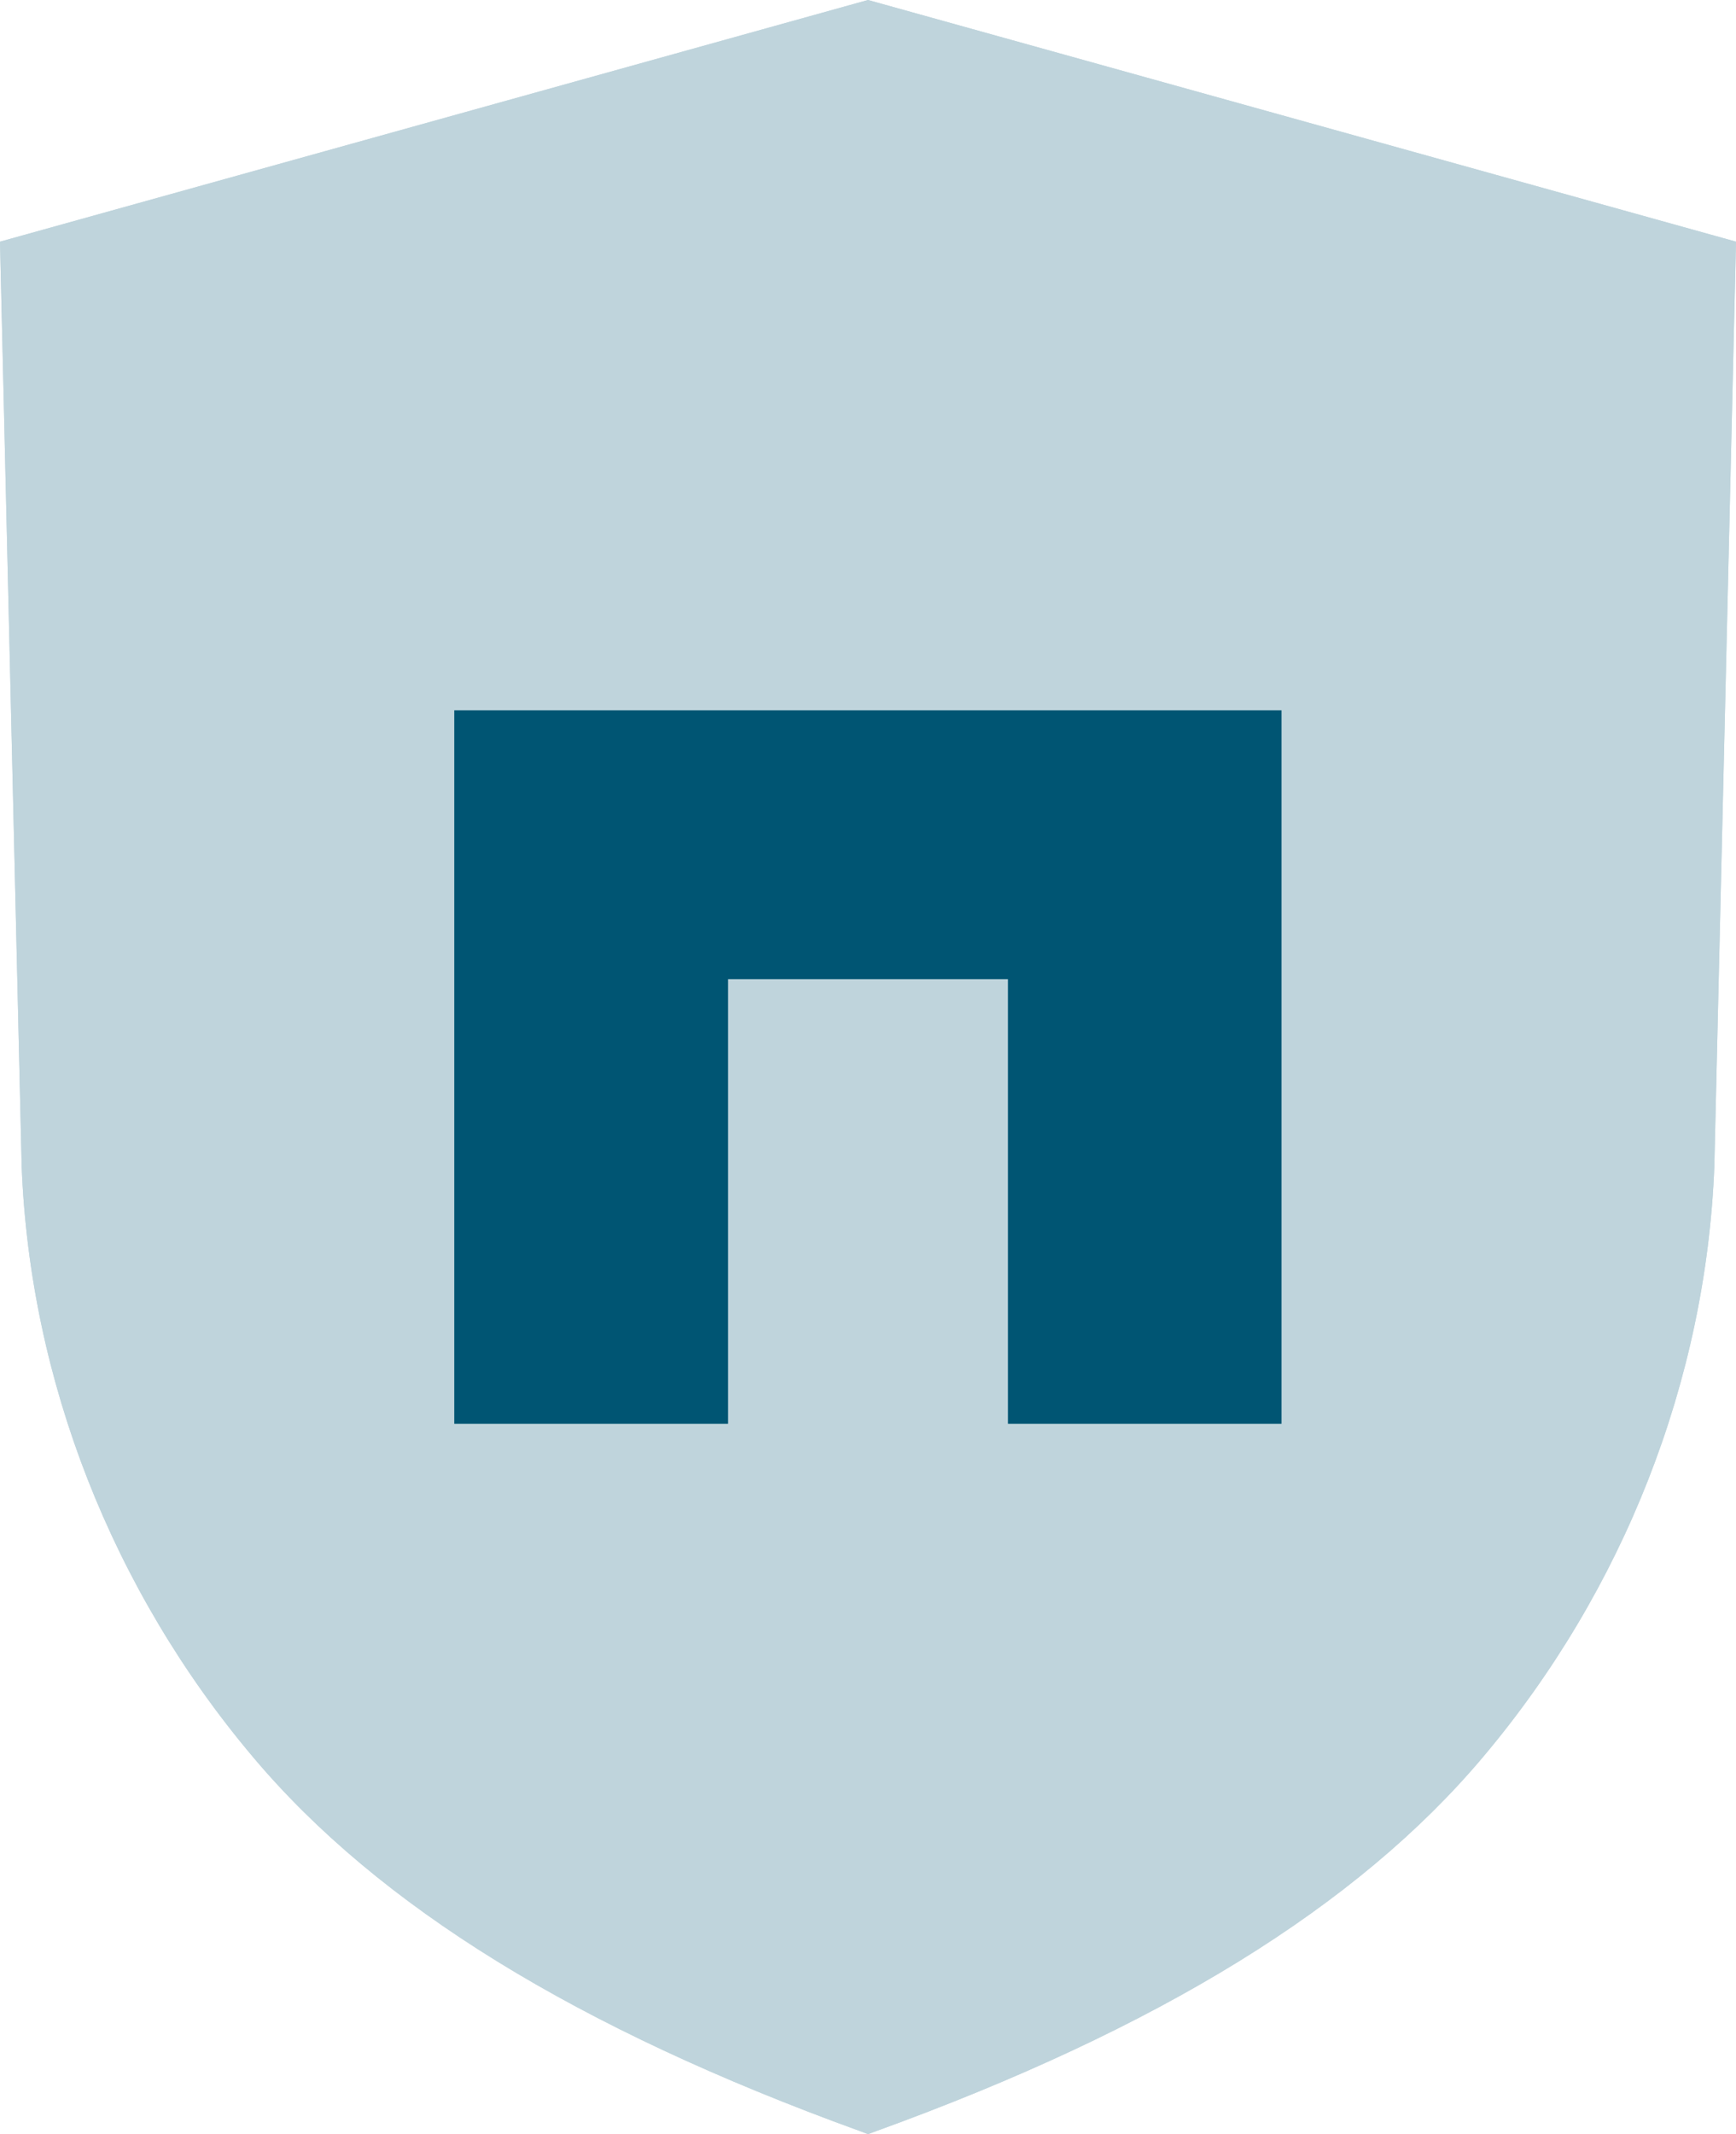 <?xml version="1.0" encoding="utf-8"?>
<!-- Generator: Adobe Illustrator 26.0.3, SVG Export Plug-In . SVG Version: 6.00 Build 0)  -->
<svg version="1.1" id="Layer_1" xmlns="http://www.w3.org/2000/svg" xmlns:xlink="http://www.w3.org/1999/xlink" x="0px" y="0px"
	 viewBox="0 0 79.26 97.4" style="enable-background:new 0 0 79.26 97.4;" xml:space="preserve">
<style type="text/css">
	.st0{clip-path:url(#SVGID_00000077286974922056724620000000800879295939497631_);fill:#BFD4DC;}
	.st1{fill:#005573;}
</style>
<g>
	<defs>
		<path id="SVGID_1_" d="M39.63,0L0,11.03l0.99,42.21C1.37,63,5.12,72.57,11.56,80.2c5.74,6.81,14.79,12.38,27.67,17.05l0.4,0.15
			l0.41-0.15C52.91,92.58,61.96,87.01,67.7,80.2c6.44-7.63,10.19-17.2,10.57-26.96l0.99-42.21L39.63,0z"/>
	</defs>
	<use xlink:href="#SVGID_1_"  style="overflow:visible;fill:#BFD4DC;"/>
	<clipPath id="SVGID_00000085232073703581165200000012729754800137425582_">
		<use xlink:href="#SVGID_1_"  style="overflow:visible;"/>
	</clipPath>
	
		<rect style="clip-path:url(#SVGID_00000085232073703581165200000012729754800137425582_);fill:#BFD4DC;" width="79.26" height="97.4"/>
</g>
<polygon class="st1" points="20.74,32.42 20.74,64.98 33.24,64.98 33.24,44.69 46.02,44.69 46.02,64.98 58.51,64.98 58.51,32.42 "/>
</svg>
